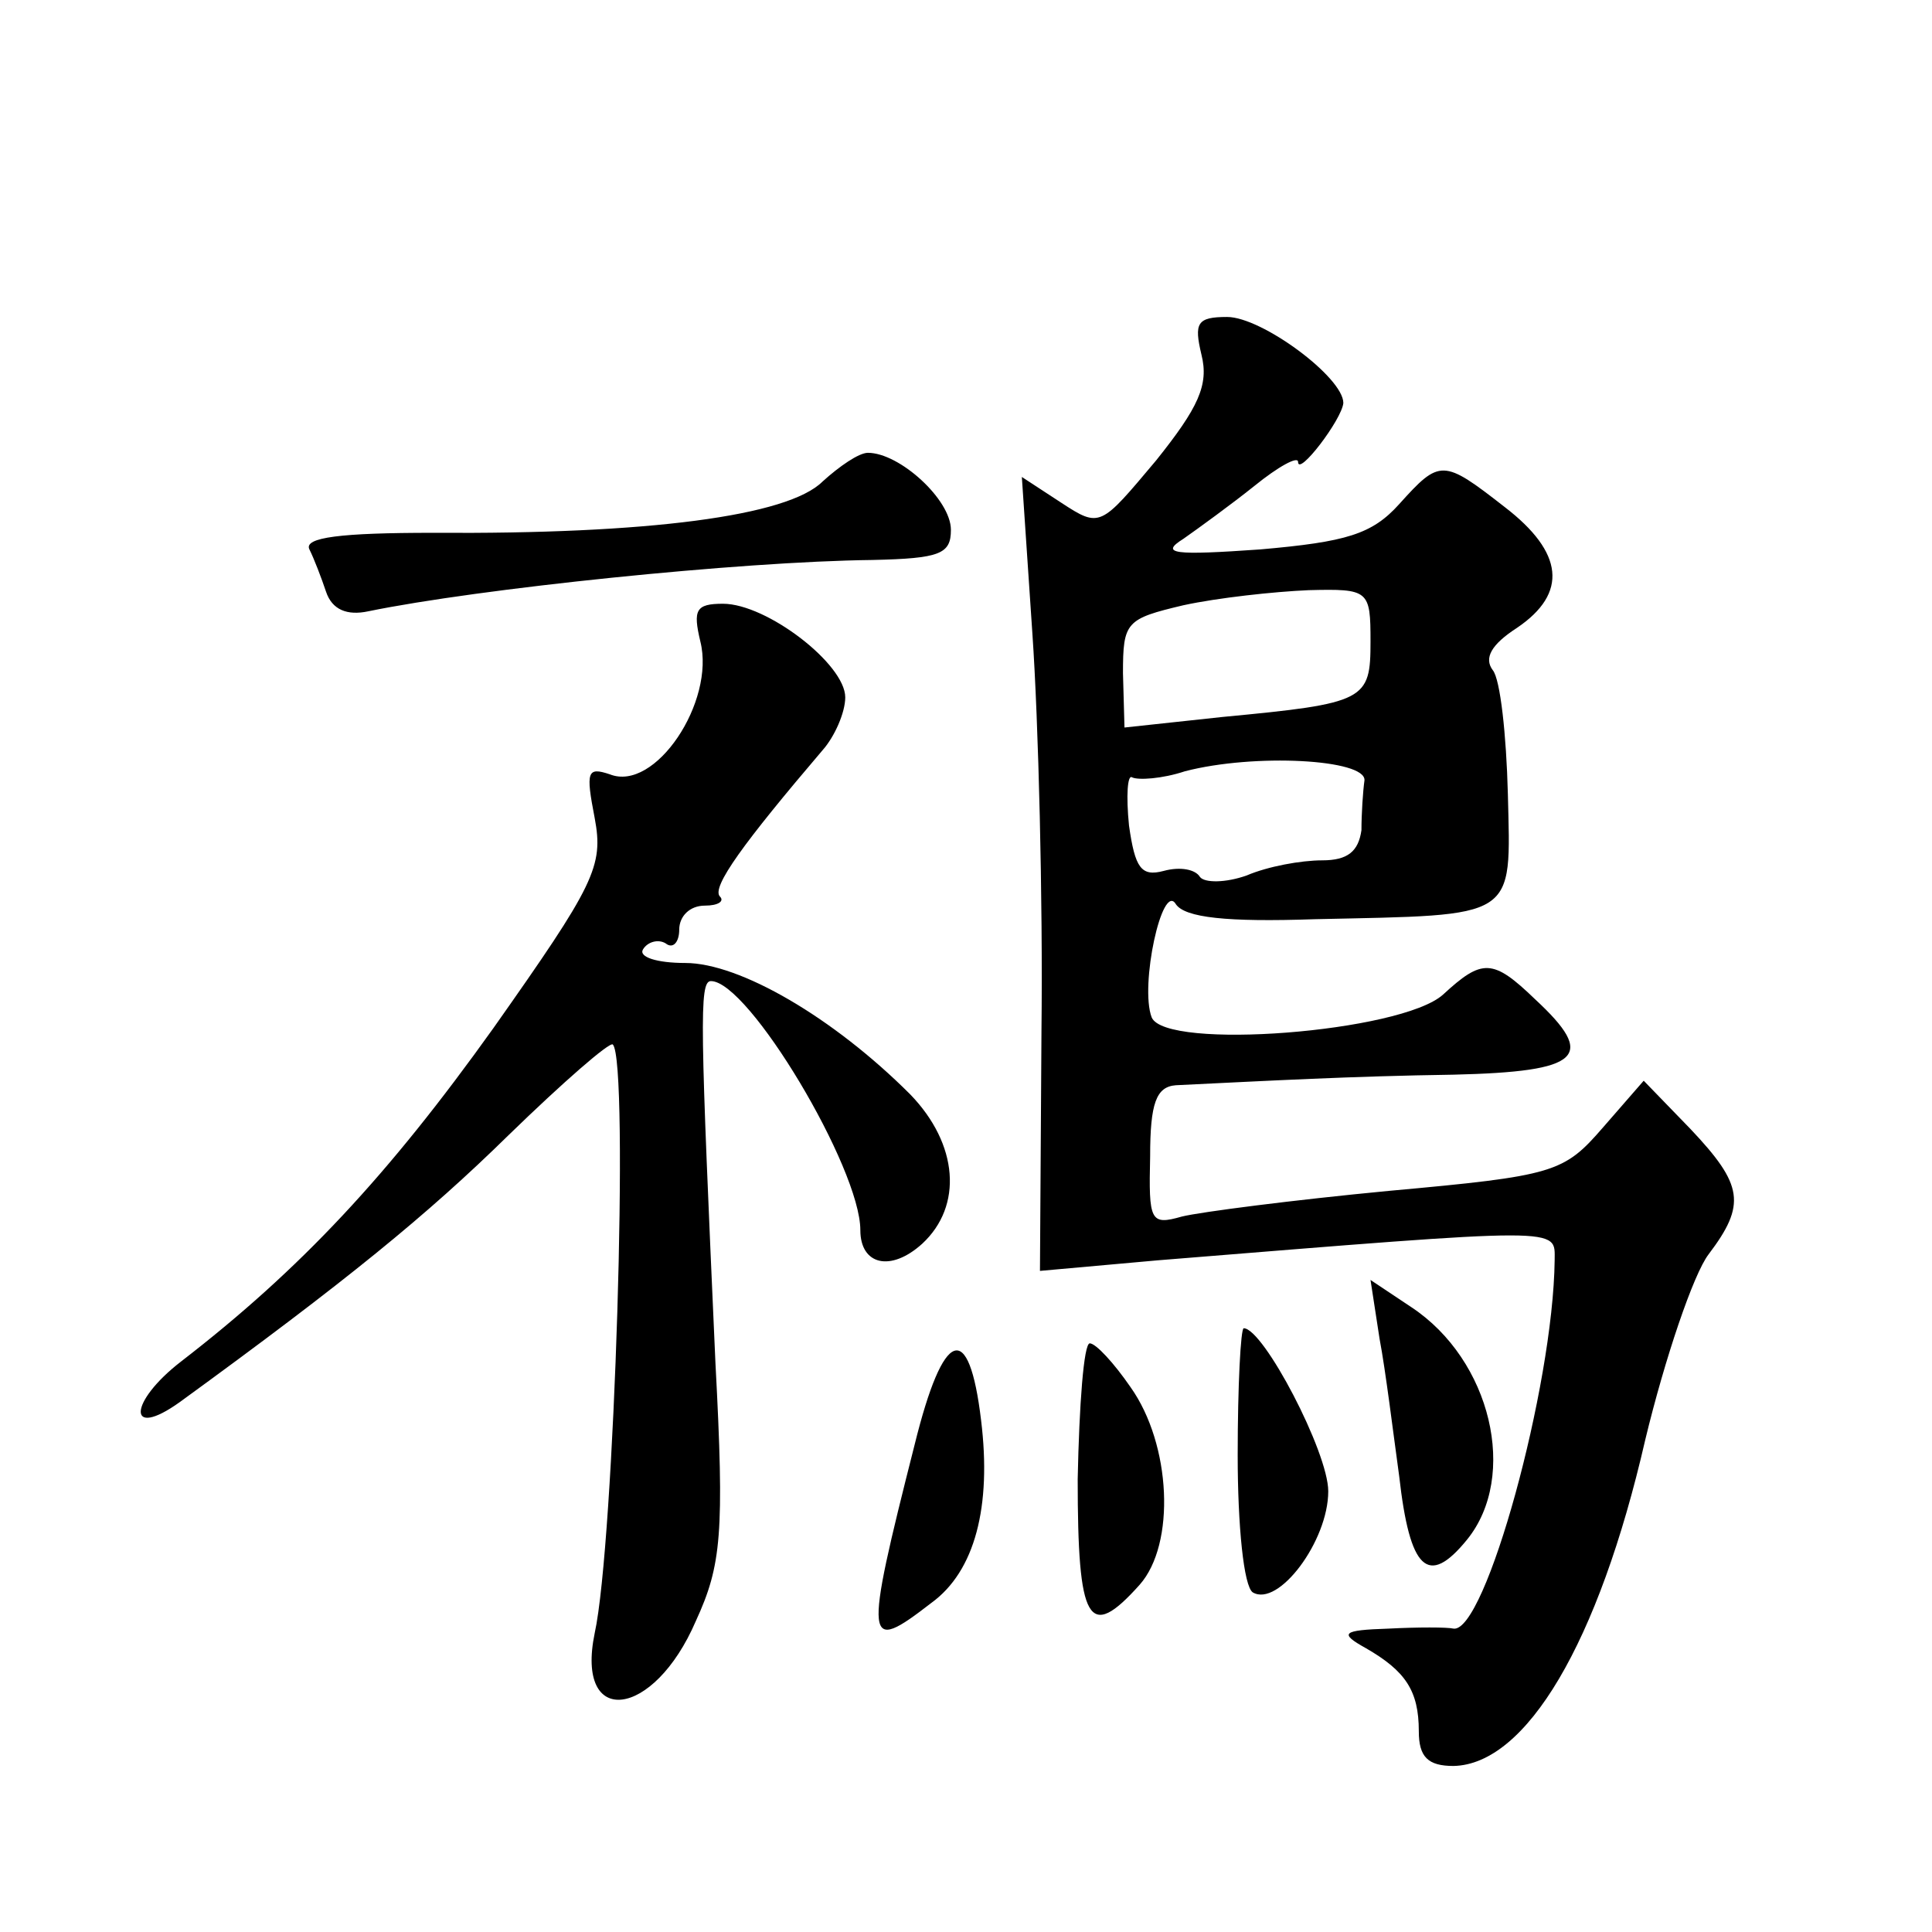 <?xml version="1.0" standalone="no"?>
<!DOCTYPE svg PUBLIC "-//W3C//DTD SVG 20010904//EN"
 "http://www.w3.org/TR/2001/REC-SVG-20010904/DTD/svg10.dtd">
<svg version="1.0" xmlns="http://www.w3.org/2000/svg"
 width="128pt" height="128pt" viewBox="0 0 128 128"
 preserveAspectRatio="xMidYMid meet">
<g transform="translate(0,128) scale(0.1,-0.1)"
fill="#0" stroke="none">
<path d="M796 1045 c5 -20 -2 -35 -30 -70 -37 -44 -37 -45 -63 -28 l-26 17 7 -104
c4 -58 7 -176 6 -263 l-1 -159 78 7 c272 22 263 22 263 0 -1 -84 -46 -247 -67 -244
-4 1 -24 1 -43 0 -31 -1 -33 -3 -15 -13 26 -15 35 -28 35 -55 0 -17 6 -23 23 -23
48 1 96 81 127 216 13 54 32 110 42 123 25 33 23 46 -12 83 l-31 32 -27 -31 c-26
-30 -32 -32 -142 -42 -63 -6 -125 -14 -137 -17 -21 -6 -22 -3 -21 40 0 35 4 46
17 47 62 3 116 6 184 7 85 2 95 12 54 50 -28 27 -35 27 -61 3 -28 -25 -184 -37
-193 -15 -8 21 7 90 16 75 6 -9 34 -12 92 -10 135 3 130 -1 128 83 -1 39 -5 76
-10 82 -6 8 -1 17 16 28 34 23 31 50 -8 80 -41 32 -43 32 -70 2 -18 -20 -35 -25
-92 -30 -57 -4 -67 -3 -51 7 10 7 32 23 47 35 16 13 29 20 29 16 0 -10 29 28 30
39 0 17 -54 57 -77 57 -20 0 -22 -4 -17 -25z m112 -190 c0 -39 -3 -41 -98 -50 l-65
-7 -1 36 c0 34 2 36 40 45 23 5 60 9 83 10 40 1 41 0 41 -34z m-4 -92 c-1 -7 -2
-22 -2 -33 -2 -14 -9 -20 -26 -20 -14 0 -36 -4 -50 -10 -14 -5 -28 -5 -31 -1 -3
5 -13 7 -24 4 -15 -4 -19 2 -23 30 -2 20 -1 34 2 32 4 -2 20 -1 35 4 46 12 120
8 119 -6z M545 961 c-23 -23 -116 -35 -258 -34 -61 0 -86 -3 -82 -11 3 -6 8 -19
11 -28 4 -12 14 -16 28 -13 73 15 246 33 334 34 45 1 52 4 52 20 0 20 -34 51 -55
51 -6 0 -19 -9 -30 -19z M464 855 c10 -40 -30 -100 -60 -88 -15 5 -16 2 -10 -29
6 -32 0 -44 -67 -139 -70 -98 -128 -160 -207 -221 -35 -27 -36 -52 -1 -27 110 80
164 124 218 177 36 35 67 62 69 60 11 -11 1 -331 -12 -390 -13 -63 39 -57 67 8
17 37 19 58 13 171 -10 224 -11 253 -3 253 25 0 99 -124 99 -165 0 -23 20 -28 41
-9 27 25 24 66 -8 99 -51 51 -113 87 -149 87 -19 0 -31 4 -28 9 3 5 10 7 15 4 5
-4 9 1 9 9 0 9 7 16 17 16 9 0 13 3 10 6 -6 6 16 36 68 97 8 9 15 25 15 35 0 22
-52 62 -81 62 -18 0 -20 -4 -15 -25z M914 393 c4 -21 9 -62 13 -91 7 -62 19 -74
45 -42 34 42 16 119 -37 154 l-27 18 6 -39z M820 316 c0 -47 4 -87 10 -91 17 -10
50 34 50 67 0 26 -43 108 -56 108 -2 0 -4 -38 -4 -84z M606 323 c-34 -134 -33 -139
11 -105 29 21 40 64 33 121 -8 67 -25 61 -44 -16z M714 300 c0 -95 7 -108 41 -70
24 27 21 93 -6 131 -11 16 -23 29 -27 29 -4 0 -7 -41 -8 -90z"/>
</g>
</svg>
